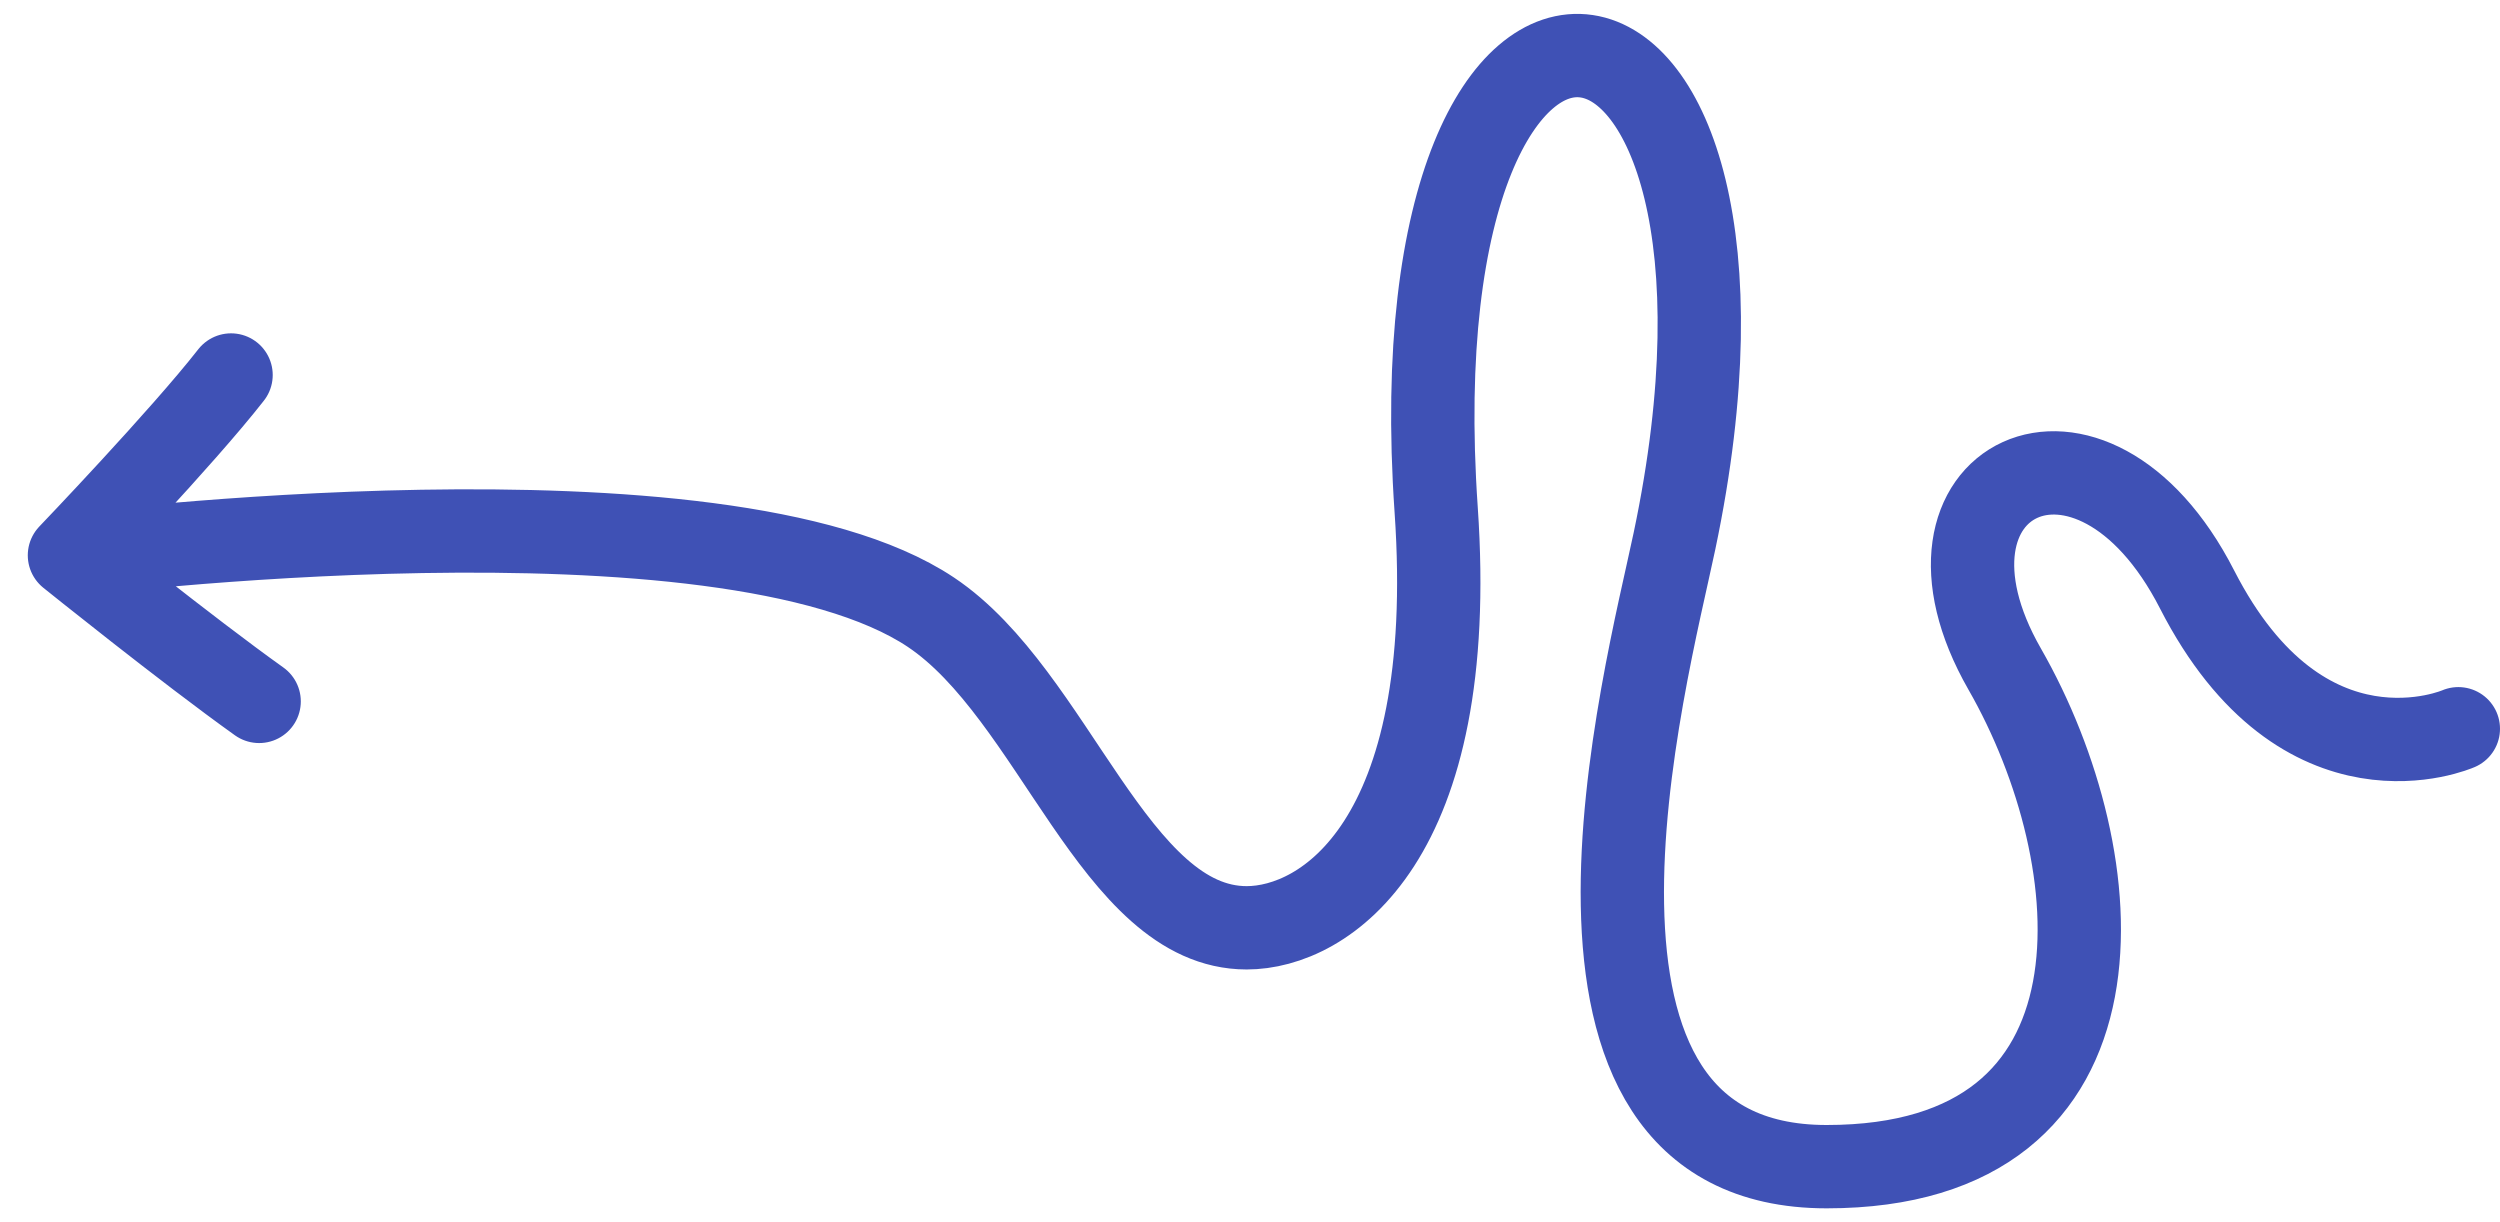 <svg xmlns="http://www.w3.org/2000/svg" width="90" height="44" viewBox="0 0 90 44" fill="none"><path d="M88.5 26.235C88.5 26.235 82.918 28.692 79.094 21.219C75.269 13.746 68.24 17.227 72.168 24.085C76.096 30.944 77.027 42 65.76 42C54.493 42 59.247 24.393 60.281 19.479C64.889 -2.428 50.105 -4.782 51.702 18.353C52.529 30.33 47.671 33.401 44.88 33.401C40.125 33.401 37.954 25.007 33.51 22.038C25.987 17.014 2.5 19.991 2.5 19.991M2.5 19.991C2.5 19.991 6.56 15.752 8.318 13.5M2.5 19.991C2.5 19.991 6.745 23.407 9.329 25.25" stroke="#3F51B5" stroke-width="3" stroke-miterlimit="16" stroke-linecap="round"></path></svg>